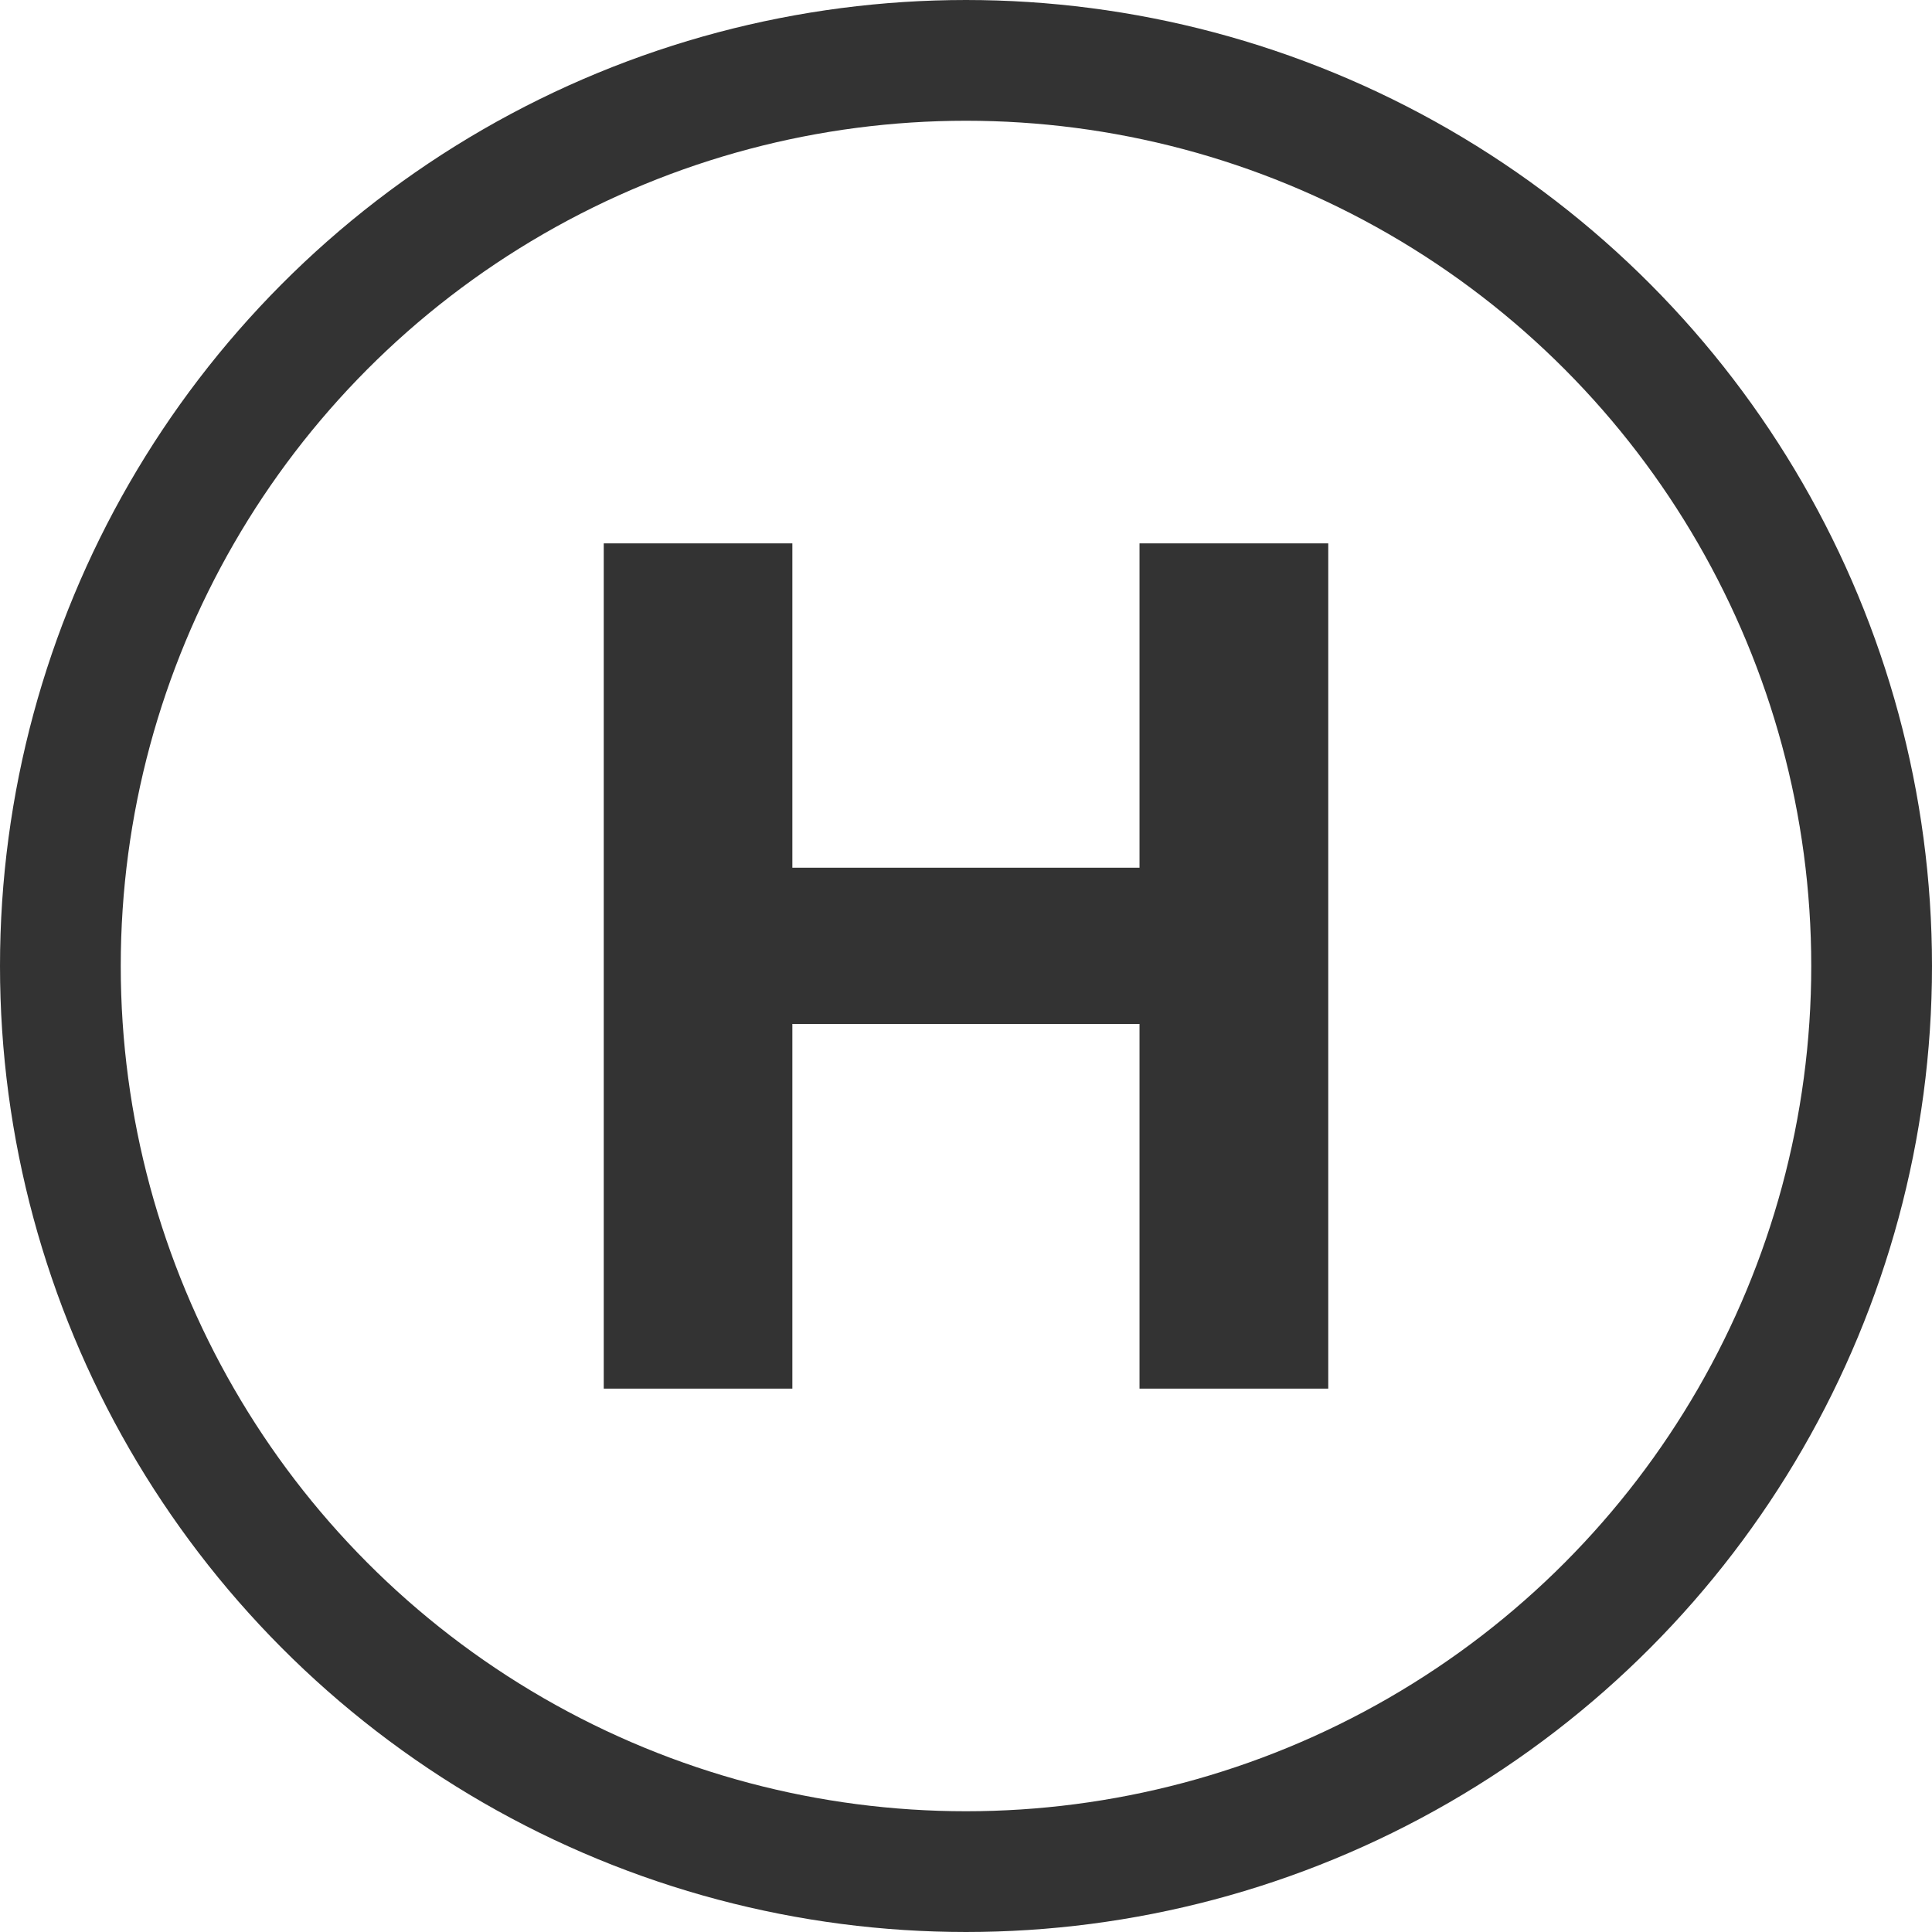 <svg width="16" height="16" viewBox="0 0 16 16" fill="none" xmlns="http://www.w3.org/2000/svg">
<circle cx="8" cy="8" r="7.5" stroke="#333333"/>
<path d="M6.562 4.5V7.186H9.437V4.5H11V11.5H9.437V8.48H6.562V11.5H5V4.5H6.562Z" fill="#333333"/>
</svg>
